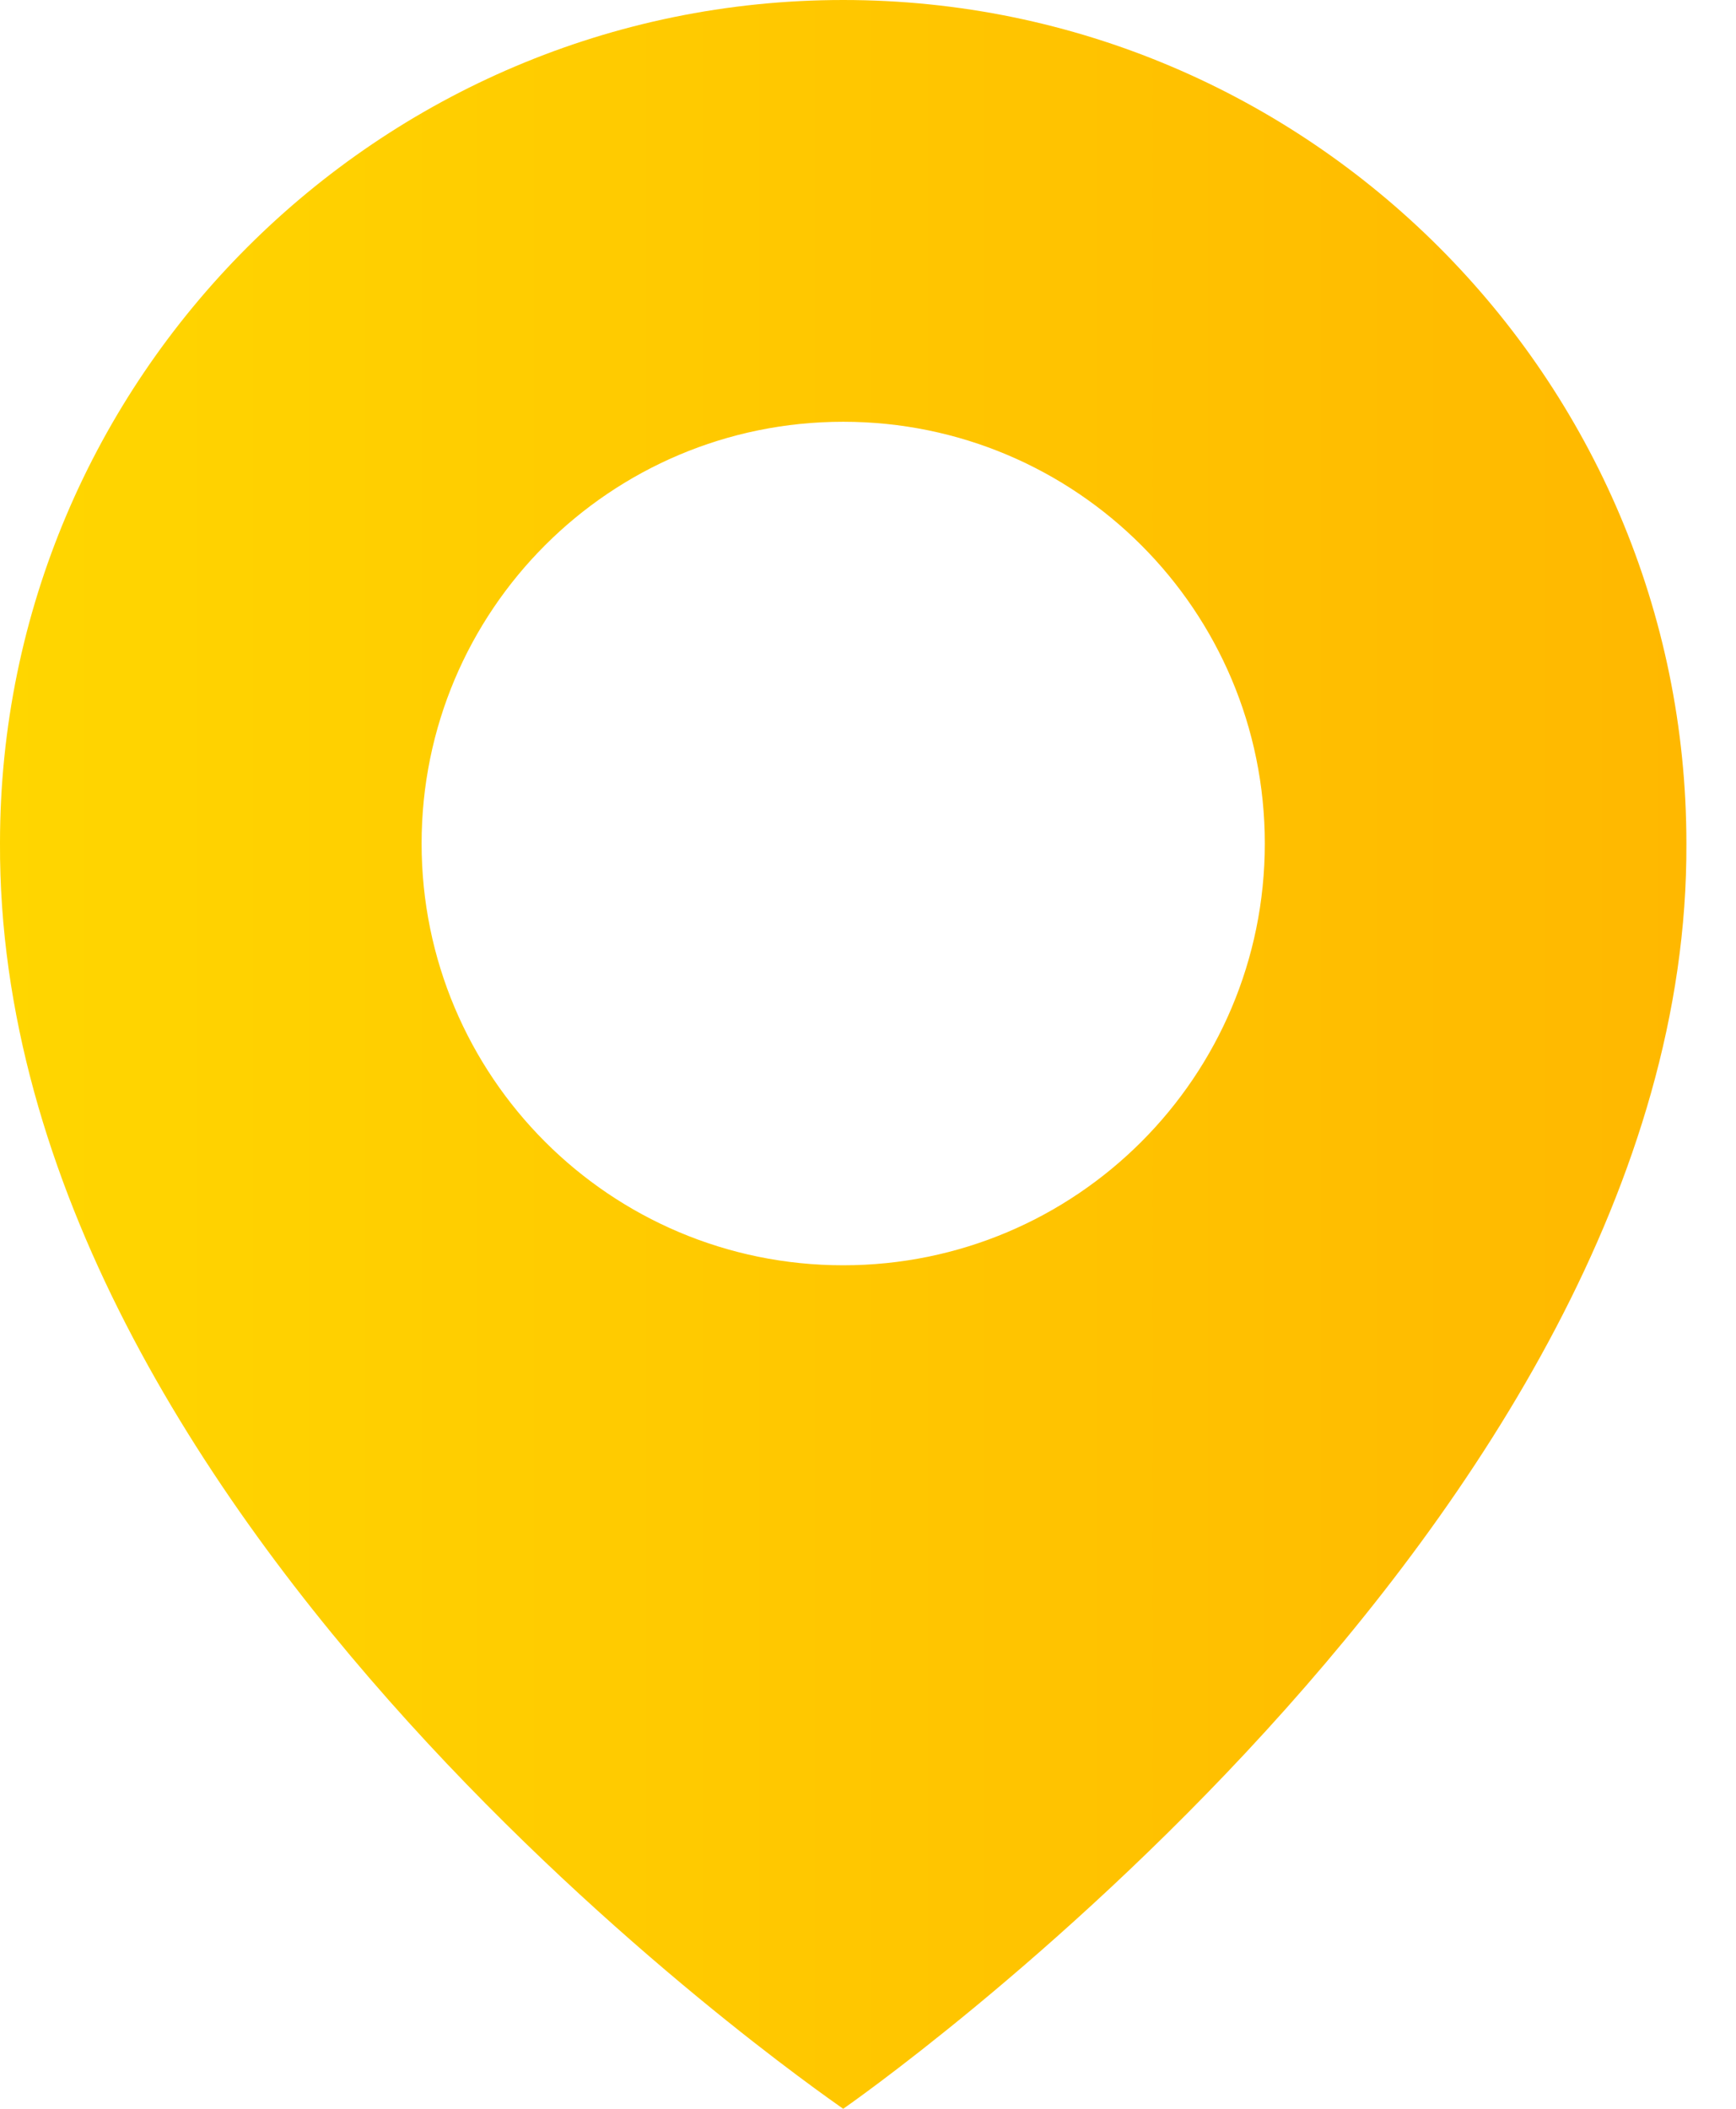 <svg width="28" height="34" viewBox="0 0 28 34" fill="none" xmlns="http://www.w3.org/2000/svg">
<path d="M13.6 0C6.101 0 0 6.101 0 13.591C-0.049 24.548 13.083 33.633 13.6 34C13.6 34 27.25 24.548 27.2 13.6C27.2 6.101 21.099 0 13.6 0ZM13.6 20.4C9.843 20.4 6.8 17.357 6.8 13.6C6.8 9.843 9.843 6.8 13.6 6.8C17.357 6.8 20.4 9.843 20.4 13.6C20.4 17.357 17.357 20.4 13.6 20.4Z" fill="url(#paint0_linear_63_80)"/>
<defs>
<linearGradient id="paint0_linear_63_80" x1="27.2" y1="0" x2="0" y2="0" gradientUnits="userSpaceOnUse">
<stop stop-color="#FFB800"/>
<stop offset="1" stop-color="#FFD600"/>
</linearGradient>
</defs>
</svg>
